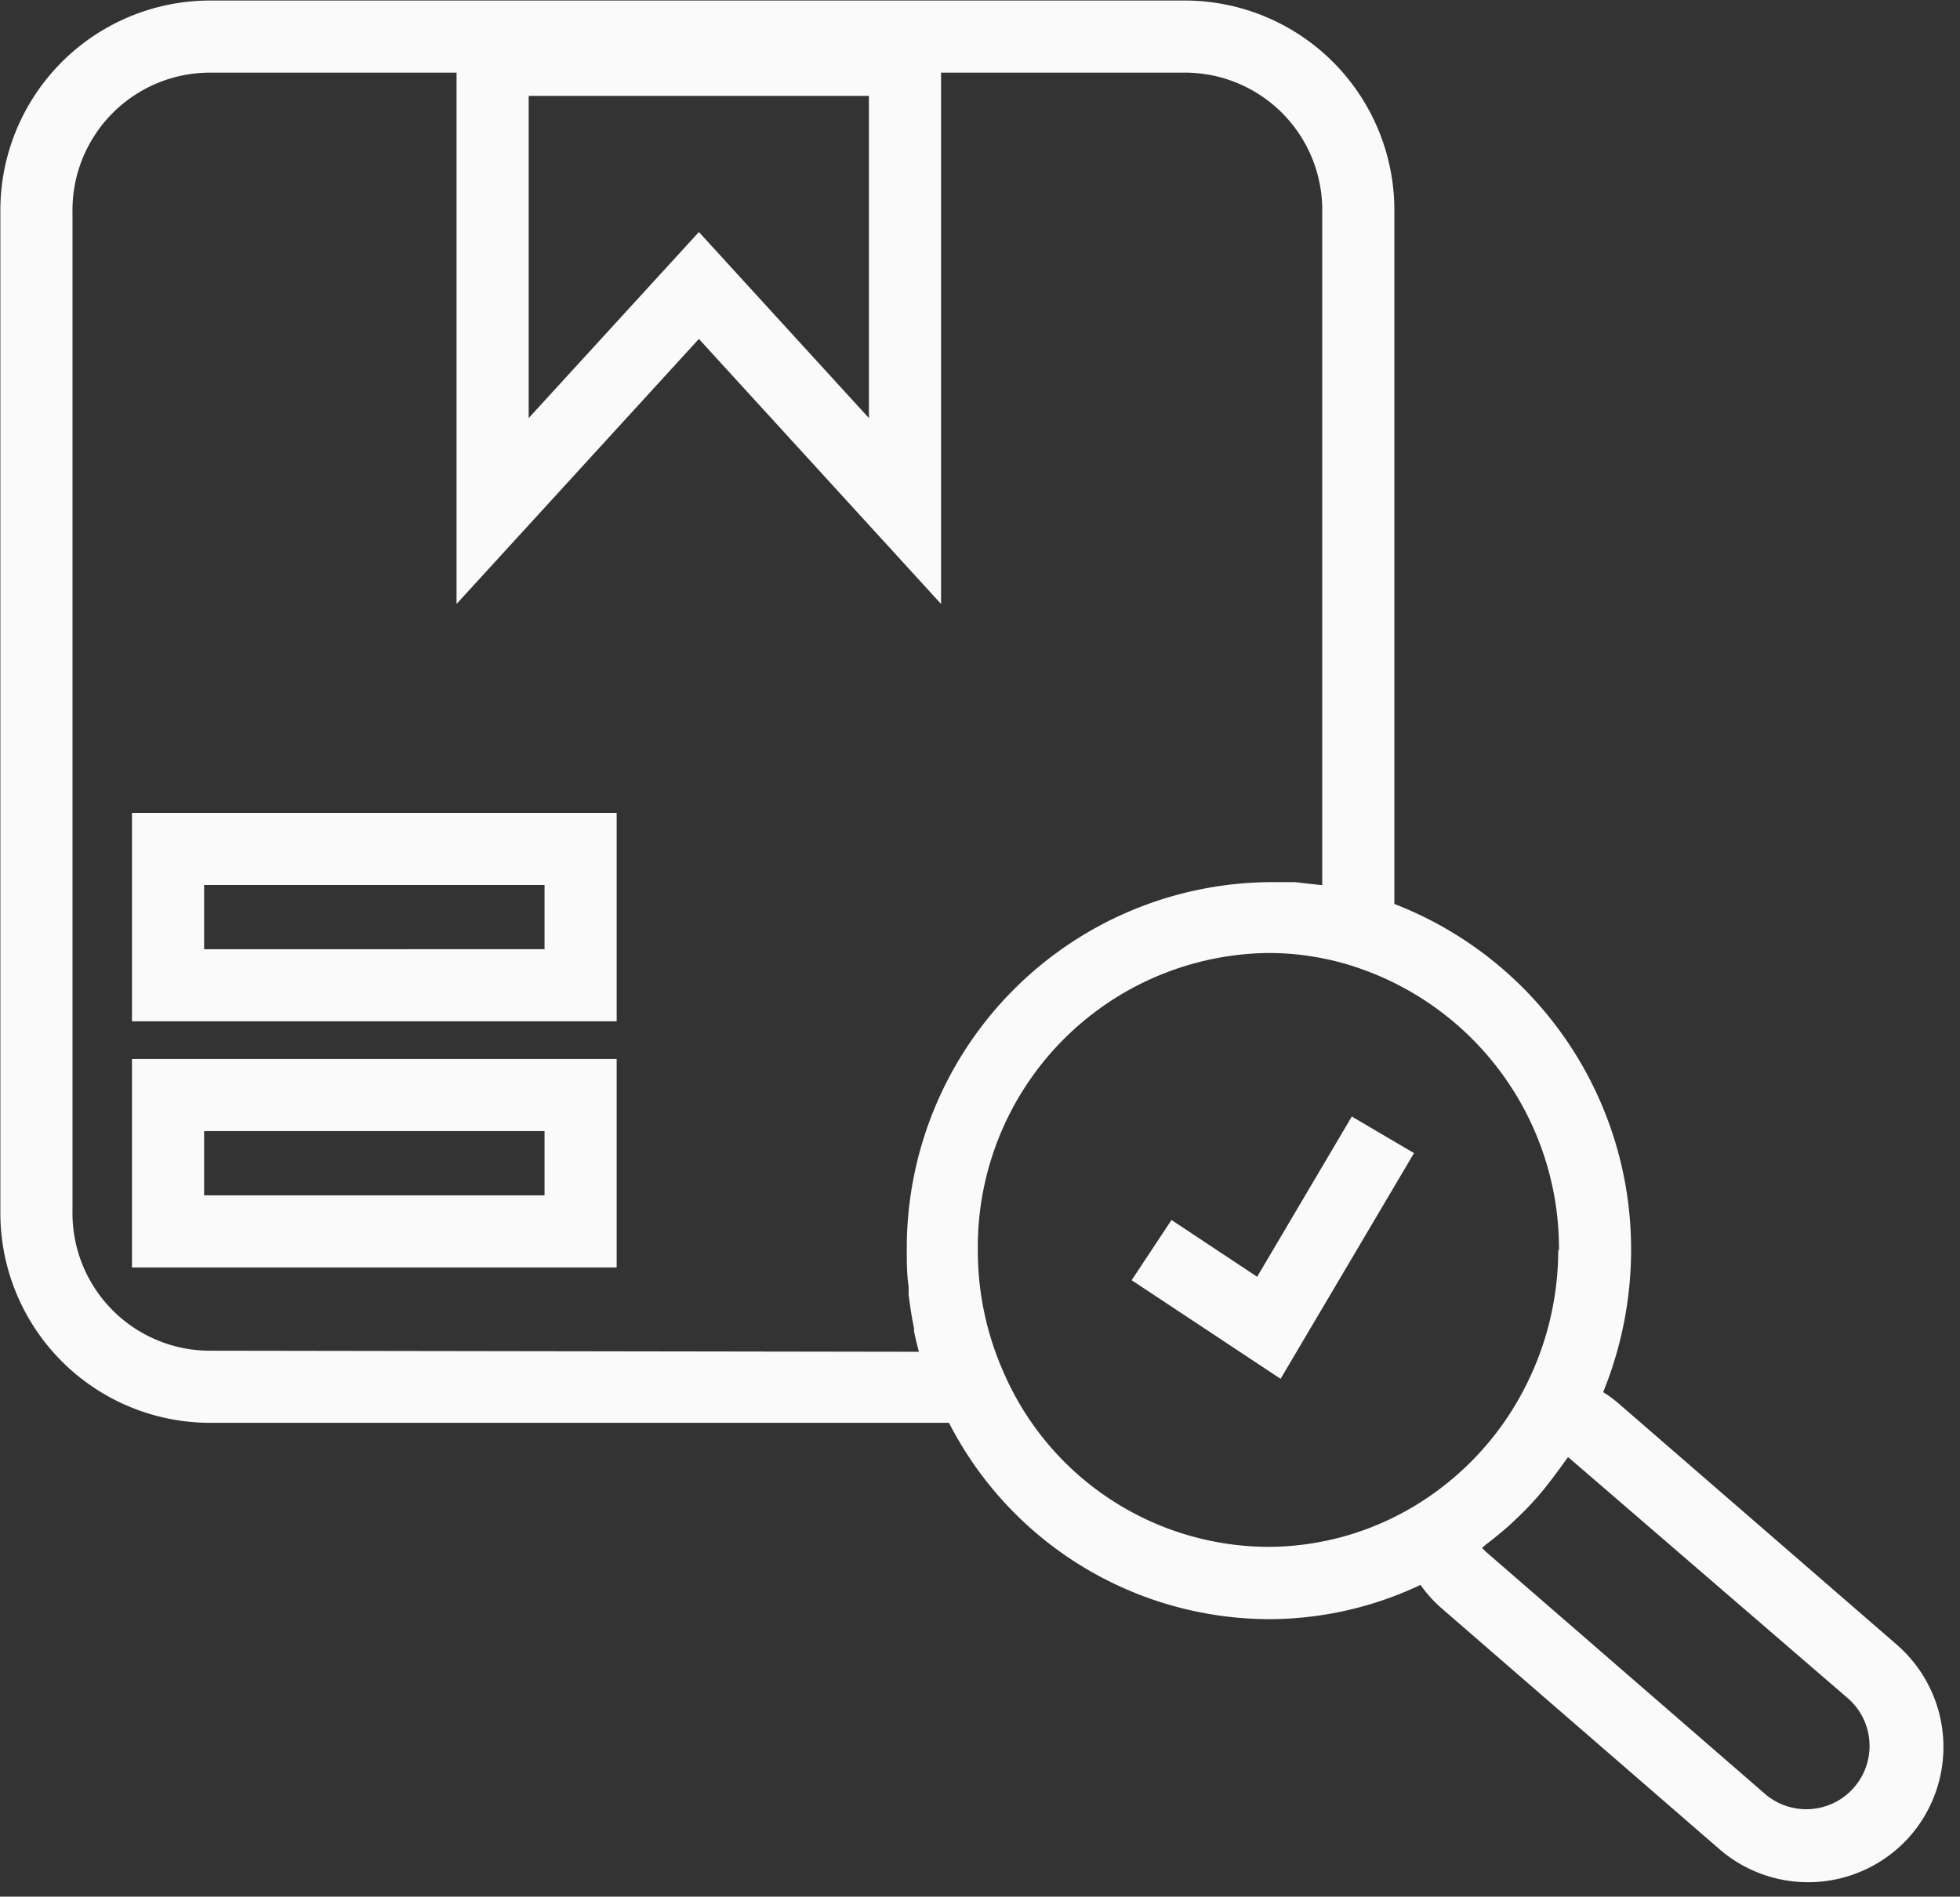<?xml version="1.0" encoding="UTF-8" standalone="no"?><svg xmlns="http://www.w3.org/2000/svg" xmlns:xlink="http://www.w3.org/1999/xlink" data-name="Layer 3" fill="#000000" height="105.2" preserveAspectRatio="xMidYMid meet" version="1" viewBox="45.1 46.6 108.7 105.2" width="108.7" zoomAndPan="magnify"><rect x="45.1" y="46.6" width="108.7" height="105.2" fill="#333333" stroke="none"/><g id="change1_1"><path d="M110.92,46.63H56.64A11.64,11.64,0,0,0,45.12,58.35V113.8a11.64,11.64,0,0,0,11.52,11.72H97.73a20,20,0,0,0,17.74,10.89,19.66,19.66,0,0,0,8.41-1.9,7.36,7.36,0,0,0,1.15,1.28l15.43,13.38a7.52,7.52,0,0,0,10.59-.75h0a7.52,7.52,0,0,0-.75-10.59l-15.43-13.38a6.54,6.54,0,0,0-.86-.63,21,21,0,0,0,1.55-7.88,20.54,20.54,0,0,0-13.13-19.2V58.35A11.63,11.63,0,0,0,110.92,46.63ZM93.29,51.92V69.79L83.86,59.47,74.42,69.79V51.92Zm-36.65,69.6a7.63,7.63,0,0,1-7.52-7.72V58.35a7.63,7.63,0,0,1,7.52-7.72H70.42V80.1L83.86,65.4,97.29,80.1V50.63h13.63a7.62,7.62,0,0,1,7.51,7.72V95.69h-.07l-.94-.1-.5-.06c-.48,0-1,0-1.45,0a20.3,20.3,0,0,0-20.08,20.47c0,.65,0,1.3.1,1.94,0,.15,0,.3,0,.46.08.63.17,1.25.3,1.87,0,.06,0,.12,0,.17.08.39.17.76.27,1.14Zm91,19.33a3.51,3.51,0,0,1-4.6,5.3l-15.42-13.38a2.5,2.5,0,0,1-.33-.32,1.92,1.92,0,0,0,.22-.18q.46-.35.9-.72l.36-.31c.39-.36.77-.72,1.14-1.11l0,0c.35-.37.69-.76,1-1.16l.3-.39c.23-.3.45-.6.67-.91l.18-.25.11.09Zm-16.12-24.91a16.77,16.77,0,0,1-2,7.91,16.32,16.32,0,0,1-5.92,6.25h0a15.78,15.78,0,0,1-8.19,2.3,16.06,16.06,0,0,1-14.66-9.7,16.6,16.6,0,0,1-1.42-6.77,16.3,16.3,0,0,1,16.08-16.47,15.4,15.4,0,0,1,4.4.63h0A16.45,16.45,0,0,1,131.56,115.94Z" fill="#fafafa"/></g><g id="change1_2"><path d="M114.82 117.42L110.07 114.27 107.86 117.61 116.12 123.08 123.52 110.56 120.07 108.53 114.82 117.42z" fill="#fafafa"/></g><g id="change1_3"><path d="M52.42,116.9H79.3V105.34H52.42Zm4-7.56H75.3v3.56H56.42Z" fill="#fafafa"/></g><g id="change1_4"><path d="M52.42,103.25H79.3V91.69H52.42Zm4-7.56H75.3v3.56H56.42Z" fill="#fafafa"/></g></svg>